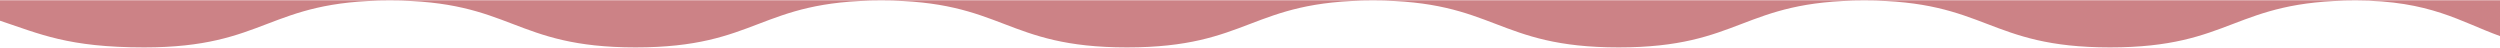 <svg xmlns="http://www.w3.org/2000/svg" fill="none" viewBox="0 0 1920 37" height="37" width="1920">
<path fill="#CC8286" d="M110.7 36.402C205.1 36.402 205.1 0.402 299.4 0.402C393.8 0.402 393.8 36.402 488.1 36.402C582.5 36.402 582.5 0.402 676.8 0.402C771.2 0.402 771.2 36.402 865.5 36.402C960 36.402 960 0.402 1054.4 0.402C1148.8 0.402 1148.8 36.402 1243.1 36.402C1337.5 36.402 1337.5 0.402 1431.8 0.402C1526.2 0.402 1526.2 36.402 1620.5 36.402C1714.9 36.402 1714.9 0.402 1809.2 0.402C1866.4 0.402 1889.7 16.802 1920 27.702V0.202H0V15.902C30.5 26.002 52.2 36.402 110.7 36.402Z"></path>
</svg>
